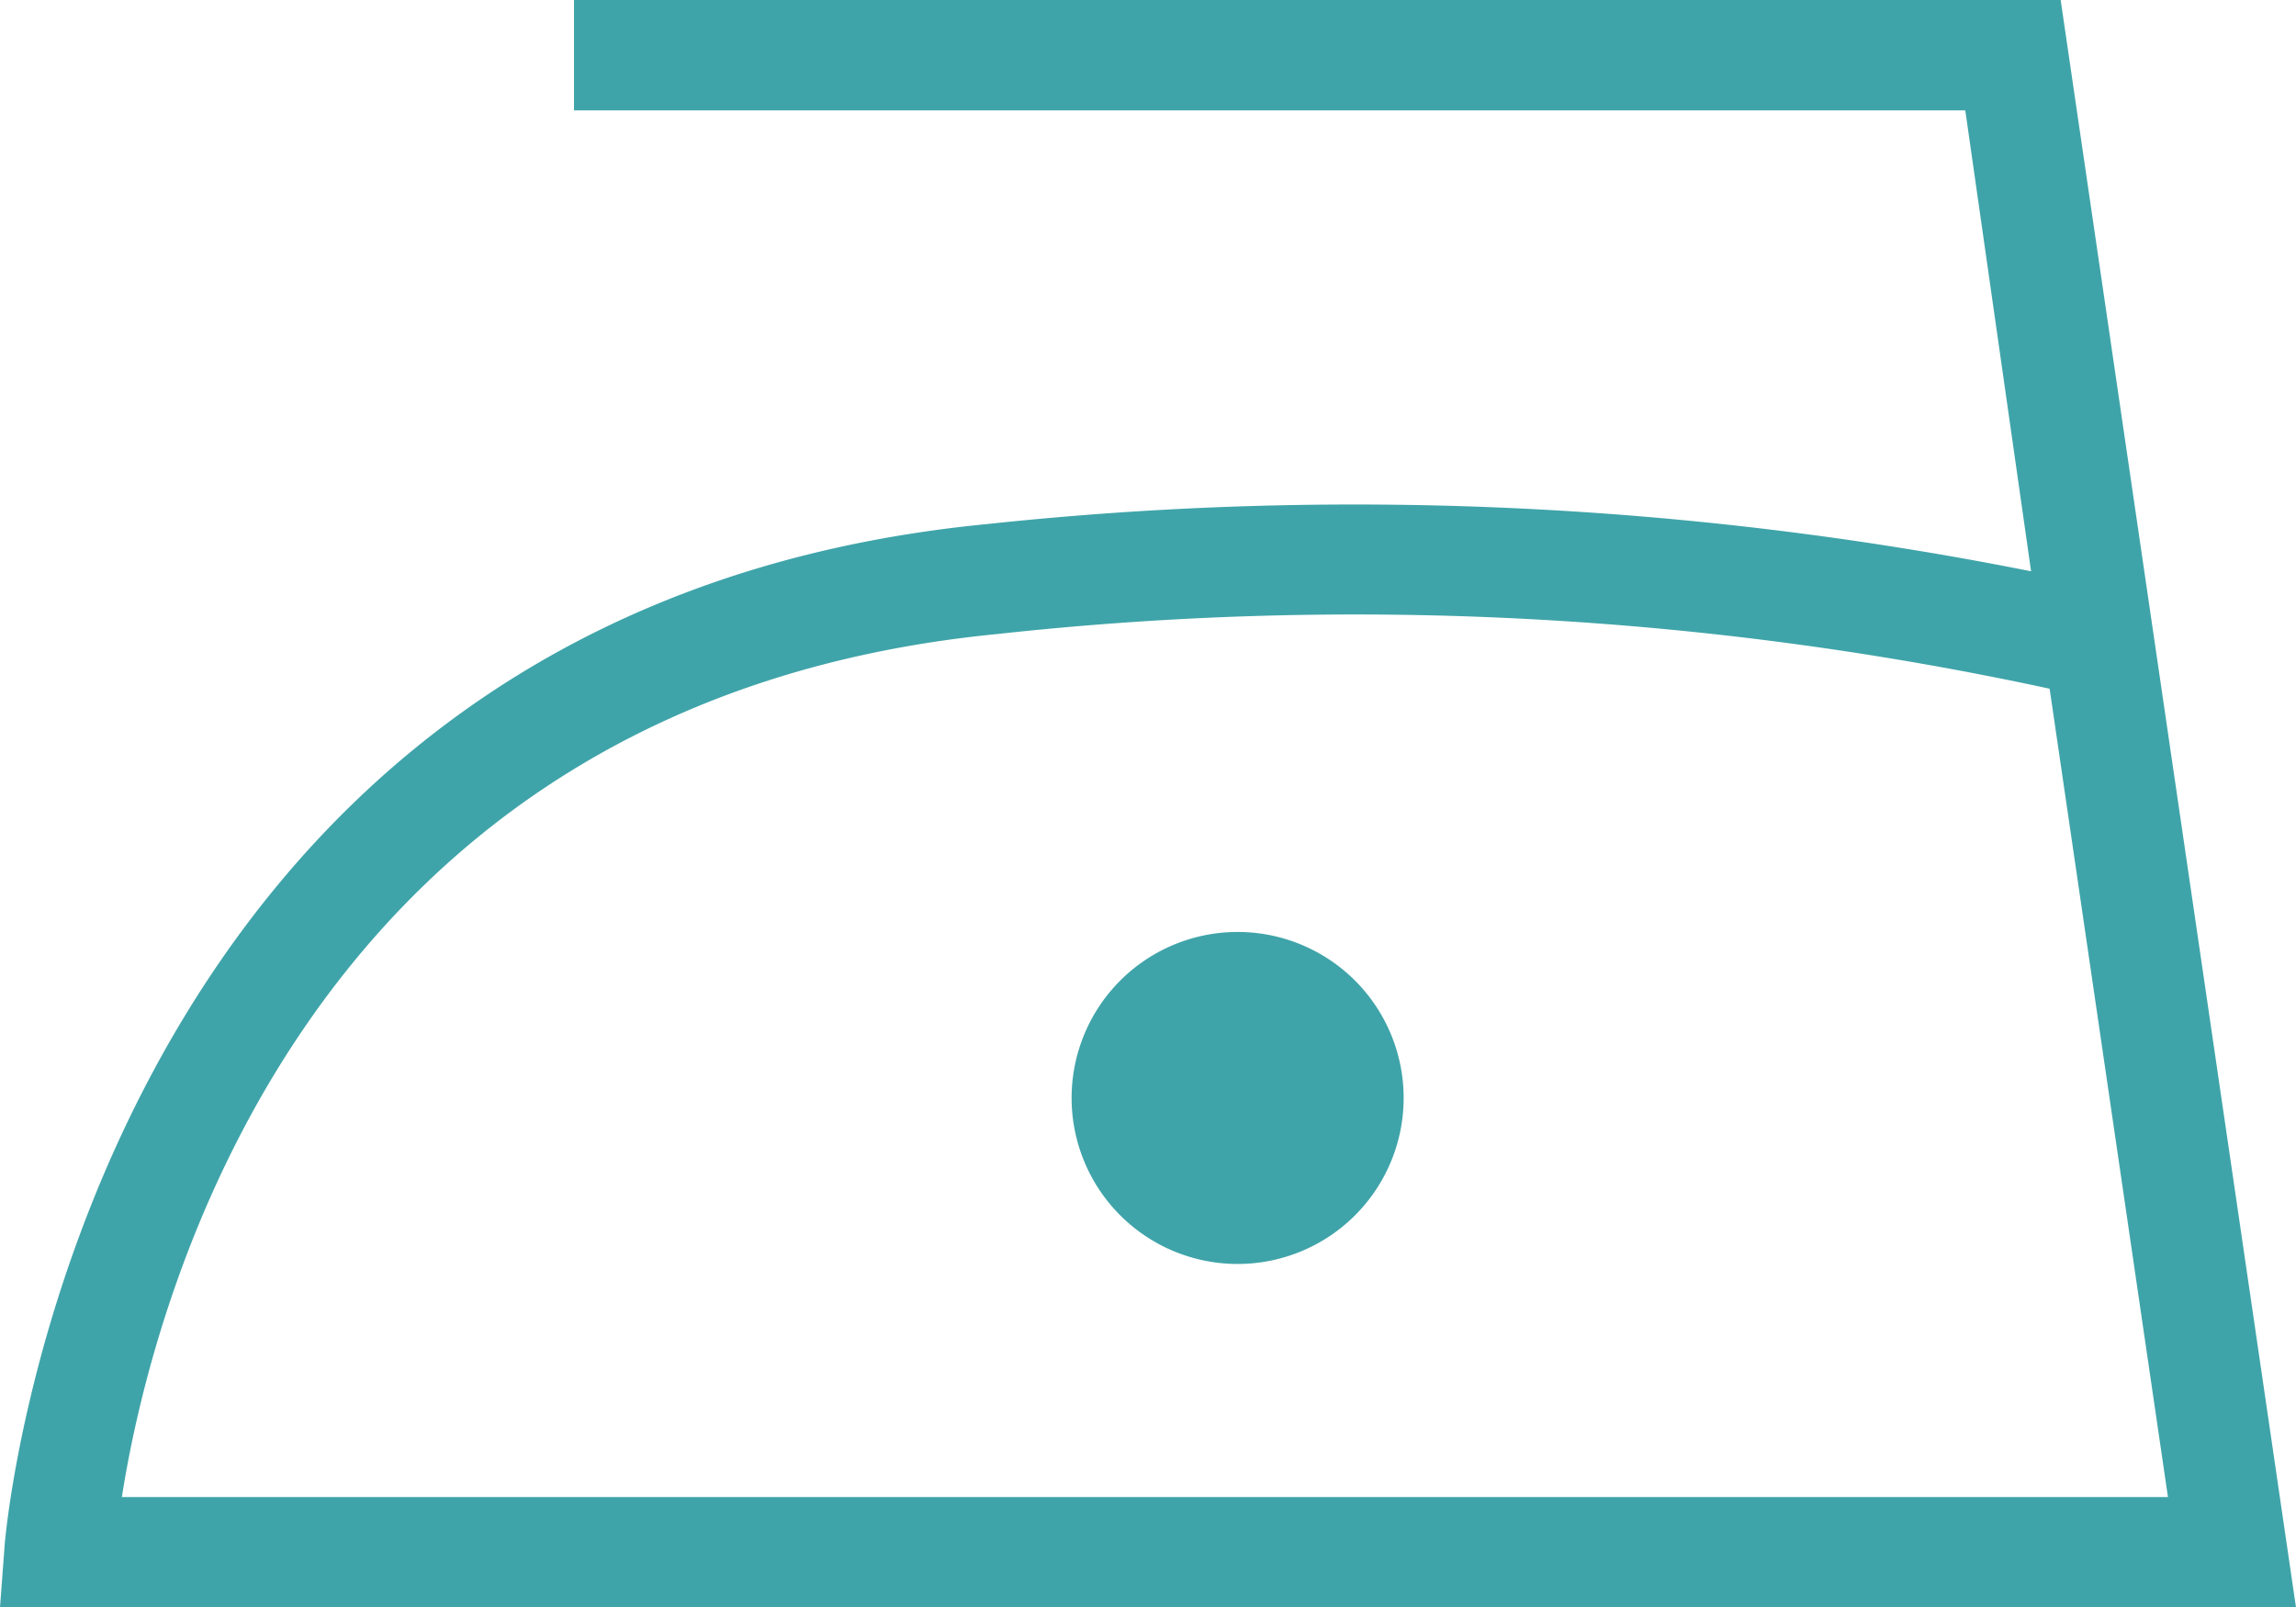 <svg xmlns="http://www.w3.org/2000/svg" viewBox="0 0 52 36.41"><defs><style>.cls-1{fill:#3fa4a9}</style></defs><g id="Capa_2" data-name="Capa 2"><g id="Capa_1-2" data-name="Capa 1"><path d="M52 36.41H0l.1-1.34c0-.21 1.75-21.21 22.26-23.2A78.38 78.38 0 0 1 46 12.94L44.51 2.5H13V0h33.67Zm-49.24-2.5H49.1L46.42 15.6a74.39 74.39 0 0 0-23.82-1.24C6.88 15.89 3.45 29.51 2.76 33.91Z" class="cls-1"/><path d="M31.79 24.87A3.76 3.76 0 1 1 28 21.11a3.76 3.76 0 0 1 3.79 3.76Z" class="cls-1"/></g></g></svg>